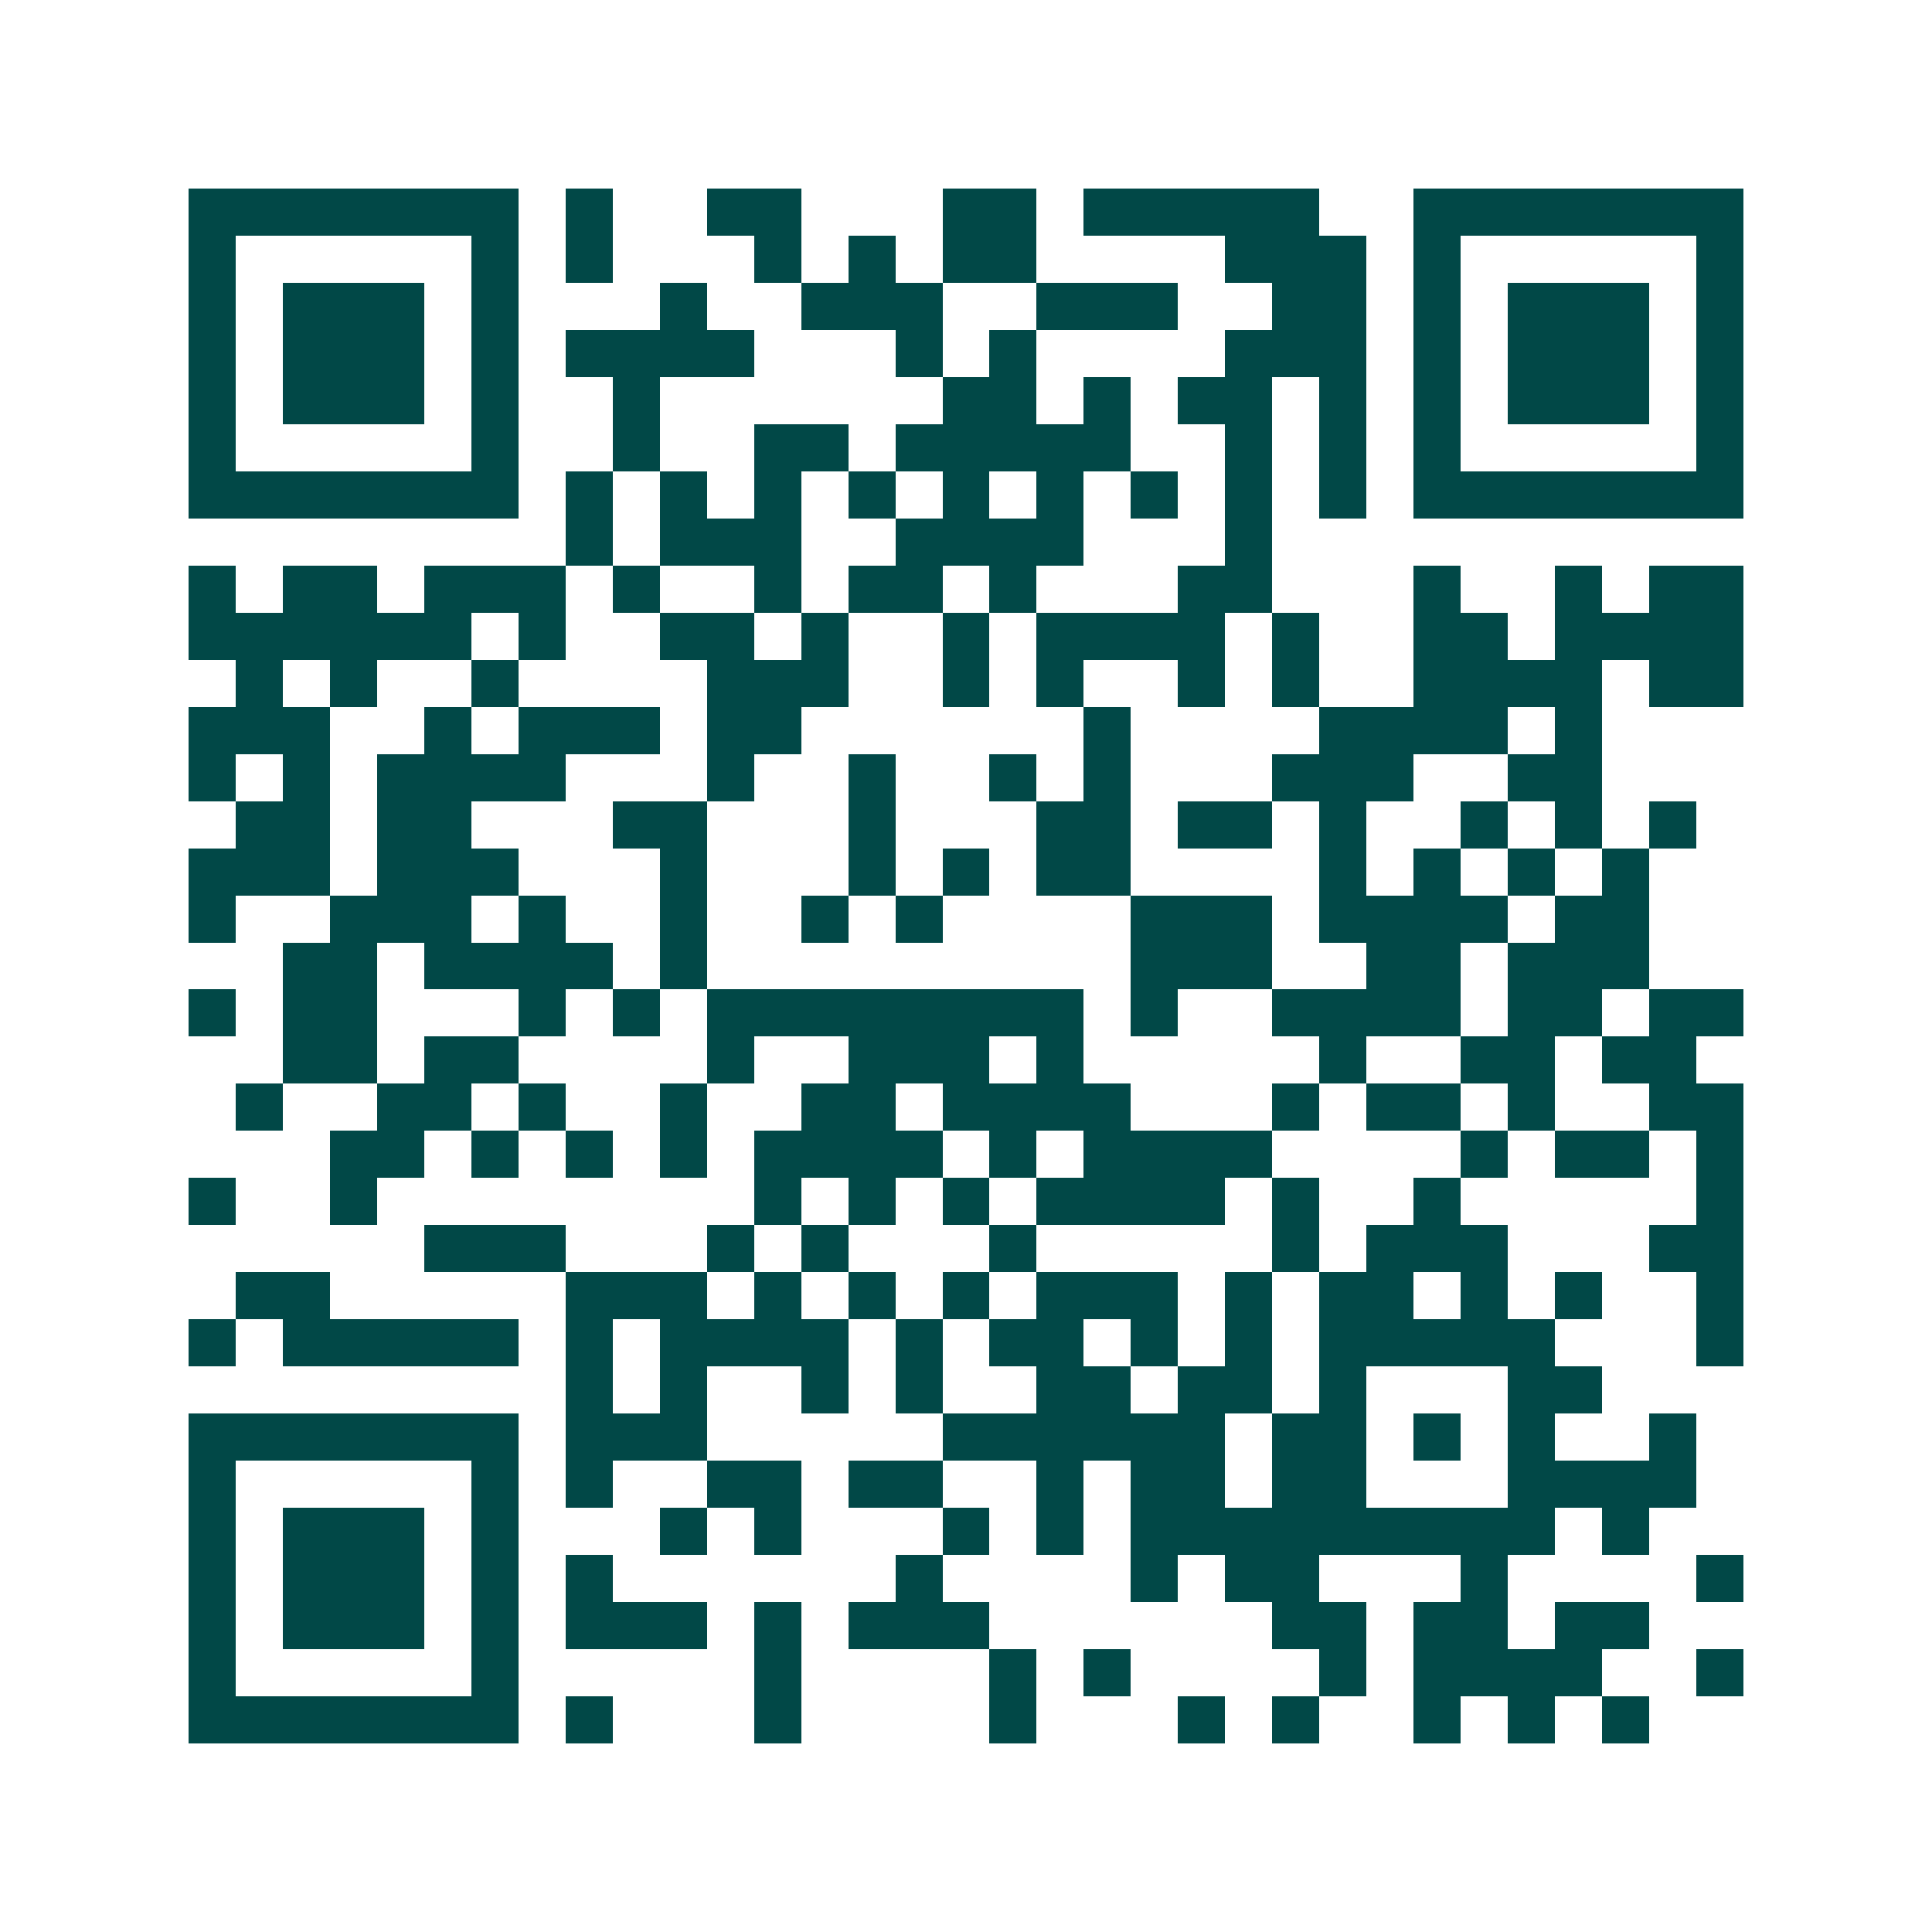<svg xmlns="http://www.w3.org/2000/svg" width="200" height="200" viewBox="0 0 41 41" shape-rendering="crispEdges"><path fill="#ffffff" d="M0 0h41v41H0z"/><path stroke="#014847" d="M4 4.5h7m1 0h1m2 0h2m3 0h2m1 0h5m2 0h7M4 5.5h1m5 0h1m1 0h1m3 0h1m1 0h1m1 0h2m4 0h3m1 0h1m5 0h1M4 6.5h1m1 0h3m1 0h1m3 0h1m2 0h3m2 0h3m2 0h2m1 0h1m1 0h3m1 0h1M4 7.5h1m1 0h3m1 0h1m1 0h4m3 0h1m1 0h1m4 0h3m1 0h1m1 0h3m1 0h1M4 8.5h1m1 0h3m1 0h1m2 0h1m6 0h2m1 0h1m1 0h2m1 0h1m1 0h1m1 0h3m1 0h1M4 9.5h1m5 0h1m2 0h1m2 0h2m1 0h5m2 0h1m1 0h1m1 0h1m5 0h1M4 10.5h7m1 0h1m1 0h1m1 0h1m1 0h1m1 0h1m1 0h1m1 0h1m1 0h1m1 0h1m1 0h7M12 11.5h1m1 0h3m2 0h4m3 0h1M4 12.5h1m1 0h2m1 0h3m1 0h1m2 0h1m1 0h2m1 0h1m3 0h2m3 0h1m2 0h1m1 0h2M4 13.5h6m1 0h1m2 0h2m1 0h1m2 0h1m1 0h4m1 0h1m2 0h2m1 0h4M5 14.5h1m1 0h1m2 0h1m4 0h3m2 0h1m1 0h1m2 0h1m1 0h1m2 0h4m1 0h2M4 15.5h3m2 0h1m1 0h3m1 0h2m6 0h1m4 0h4m1 0h1M4 16.5h1m1 0h1m1 0h4m3 0h1m2 0h1m2 0h1m1 0h1m3 0h3m2 0h2M5 17.5h2m1 0h2m3 0h2m3 0h1m3 0h2m1 0h2m1 0h1m2 0h1m1 0h1m1 0h1M4 18.5h3m1 0h3m3 0h1m3 0h1m1 0h1m1 0h2m4 0h1m1 0h1m1 0h1m1 0h1M4 19.5h1m2 0h3m1 0h1m2 0h1m2 0h1m1 0h1m4 0h3m1 0h4m1 0h2M6 20.5h2m1 0h4m1 0h1m9 0h3m2 0h2m1 0h3M4 21.5h1m1 0h2m3 0h1m1 0h1m1 0h8m1 0h1m2 0h4m1 0h2m1 0h2M6 22.5h2m1 0h2m4 0h1m2 0h3m1 0h1m5 0h1m2 0h2m1 0h2M5 23.5h1m2 0h2m1 0h1m2 0h1m2 0h2m1 0h4m3 0h1m1 0h2m1 0h1m2 0h2M7 24.5h2m1 0h1m1 0h1m1 0h1m1 0h4m1 0h1m1 0h4m4 0h1m1 0h2m1 0h1M4 25.5h1m2 0h1m8 0h1m1 0h1m1 0h1m1 0h4m1 0h1m2 0h1m5 0h1M9 26.5h3m3 0h1m1 0h1m3 0h1m5 0h1m1 0h3m3 0h2M5 27.5h2m5 0h3m1 0h1m1 0h1m1 0h1m1 0h3m1 0h1m1 0h2m1 0h1m1 0h1m2 0h1M4 28.5h1m1 0h5m1 0h1m1 0h4m1 0h1m1 0h2m1 0h1m1 0h1m1 0h5m3 0h1M12 29.5h1m1 0h1m2 0h1m1 0h1m2 0h2m1 0h2m1 0h1m3 0h2M4 30.5h7m1 0h3m5 0h6m1 0h2m1 0h1m1 0h1m2 0h1M4 31.5h1m5 0h1m1 0h1m2 0h2m1 0h2m2 0h1m1 0h2m1 0h2m3 0h4M4 32.5h1m1 0h3m1 0h1m3 0h1m1 0h1m3 0h1m1 0h1m1 0h9m1 0h1M4 33.5h1m1 0h3m1 0h1m1 0h1m6 0h1m4 0h1m1 0h2m3 0h1m4 0h1M4 34.5h1m1 0h3m1 0h1m1 0h3m1 0h1m1 0h3m6 0h2m1 0h2m1 0h2M4 35.5h1m5 0h1m5 0h1m4 0h1m1 0h1m4 0h1m1 0h4m2 0h1M4 36.5h7m1 0h1m3 0h1m4 0h1m3 0h1m1 0h1m2 0h1m1 0h1m1 0h1"/></svg>
